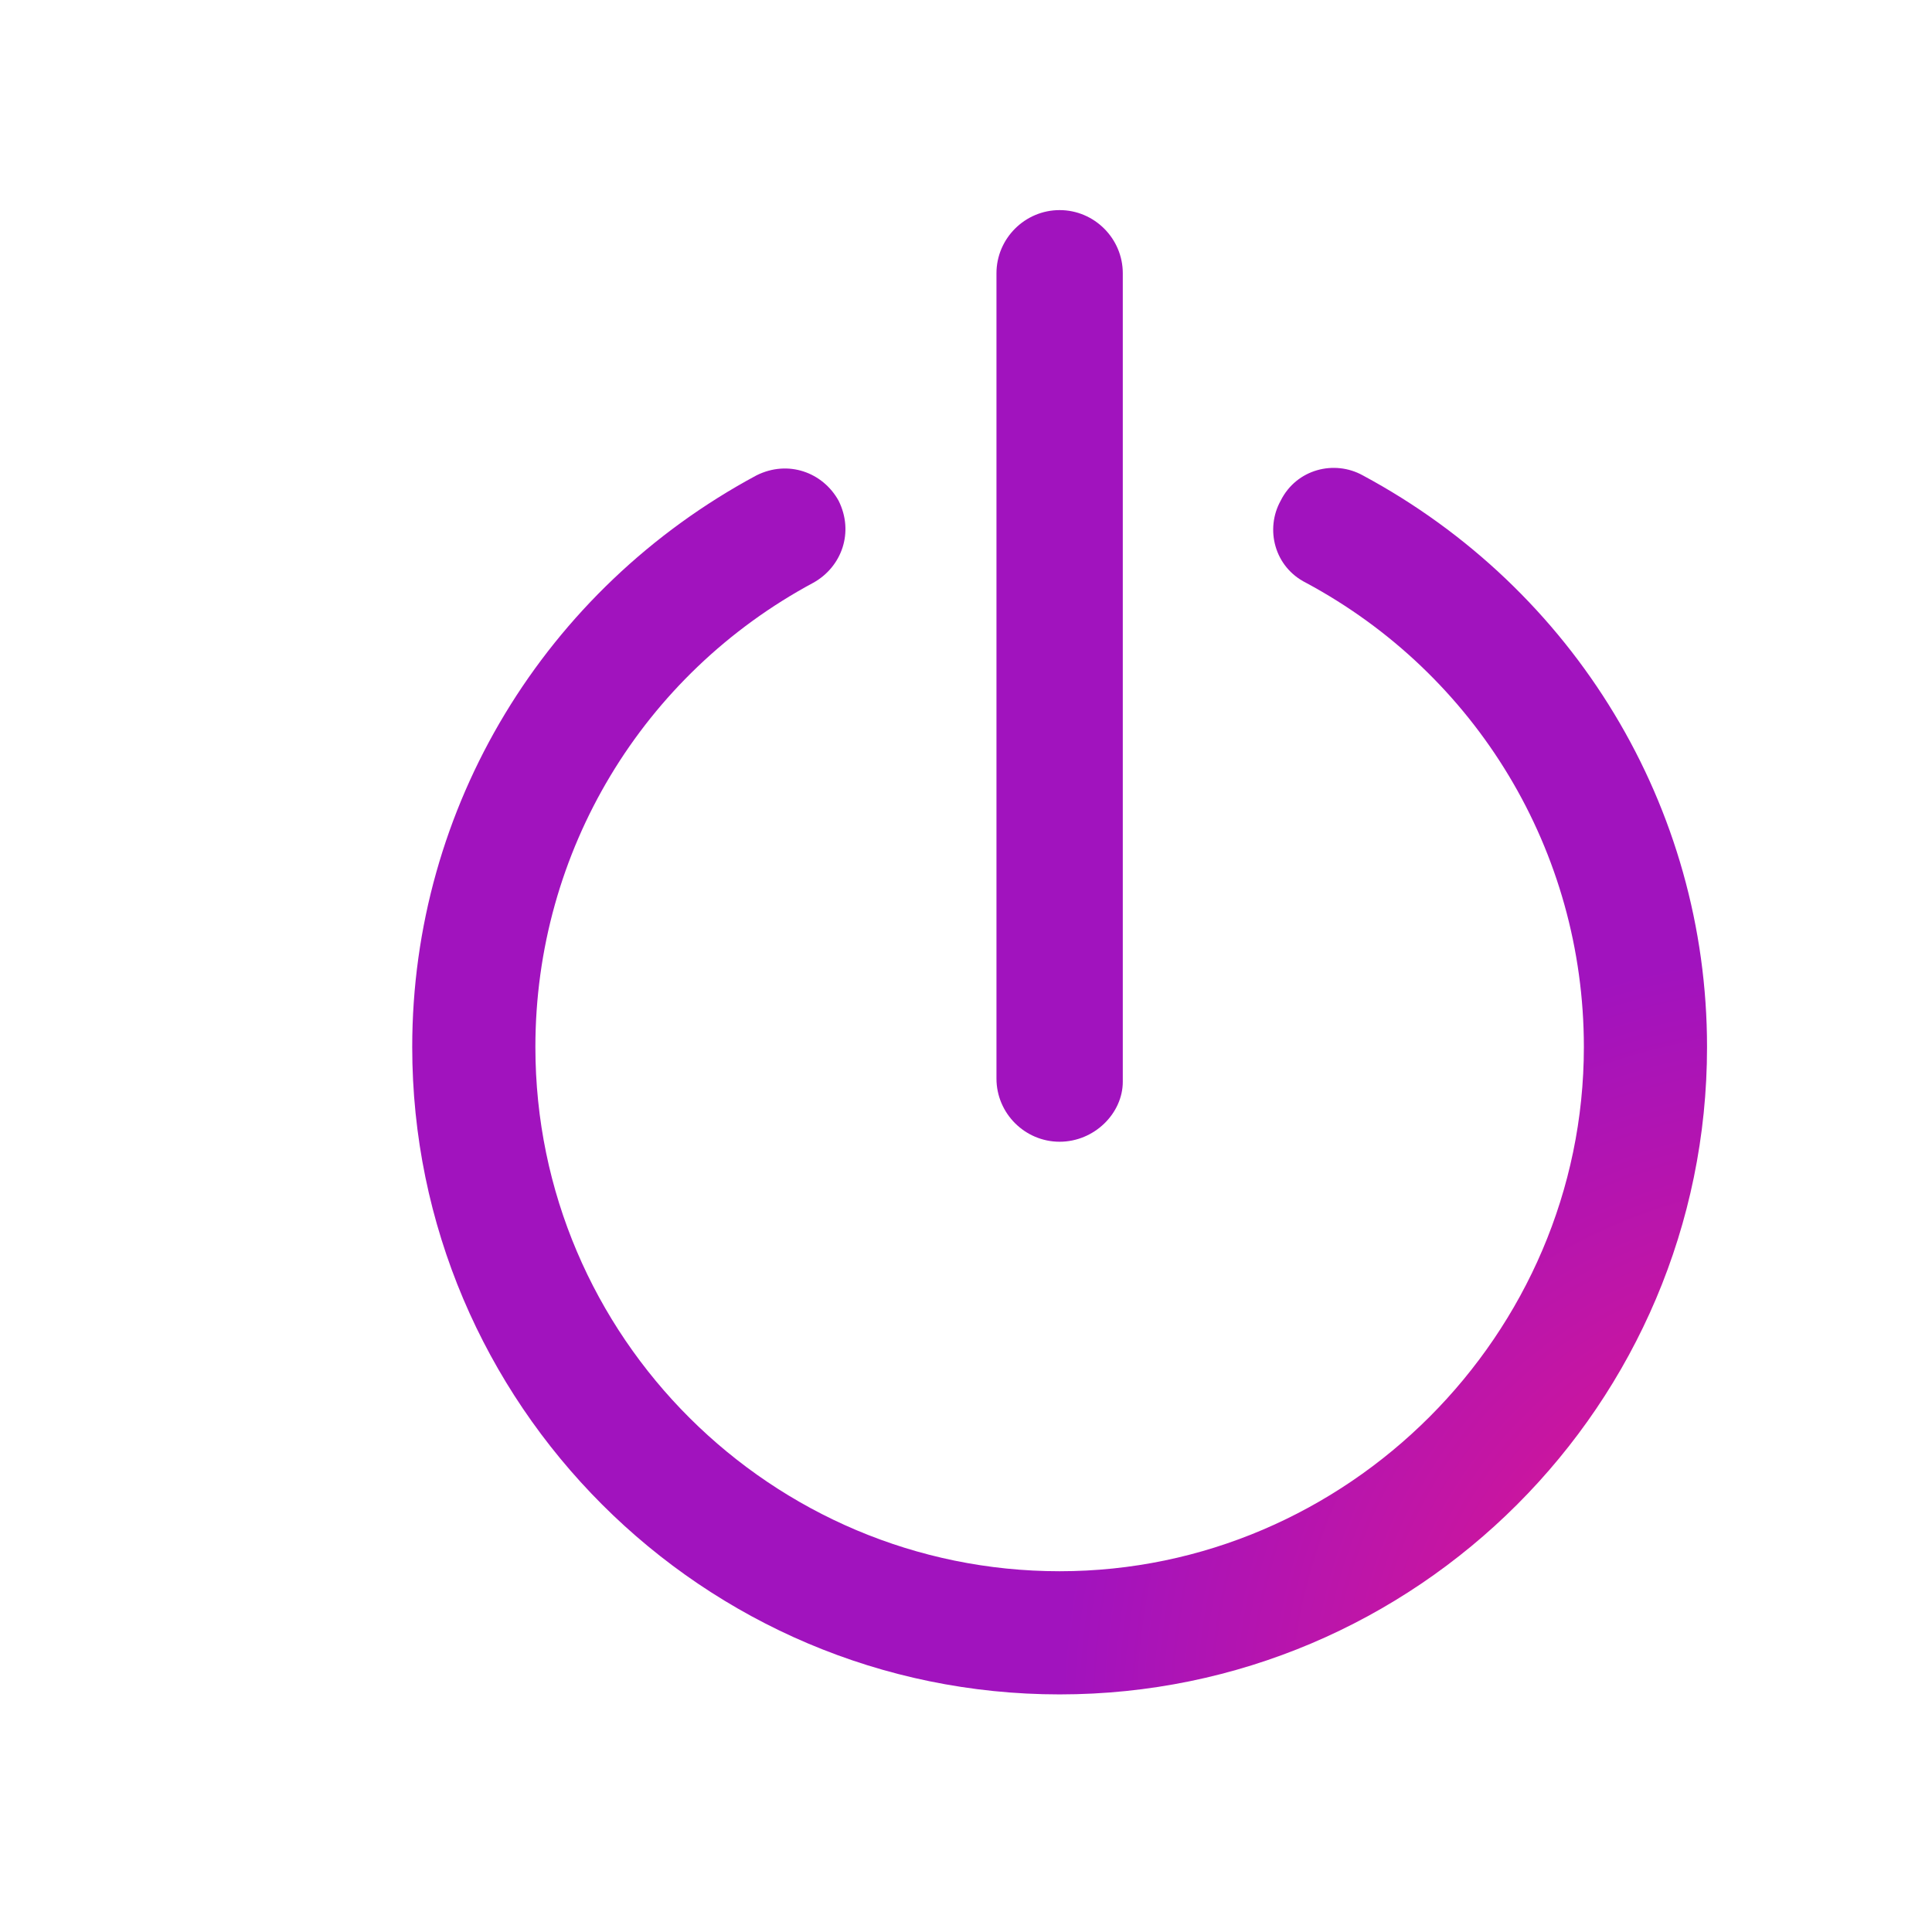 <svg xmlns="http://www.w3.org/2000/svg" xmlns:xlink="http://www.w3.org/1999/xlink" version="1.1" x="0px" y="0px" viewBox="-2 -2 52 52" enable-background="new 0 0 48 48" xml:space="preserve">
<defs>
   <radialGradient id="radial_gradient" cx="0.5" cy="0.5" r="0.5" gradientUnits="userSpaceOnUse" gradientTransform="translate(24 24) scale(48)">
     <stop stop-color="#EF1883"/>
     <stop offset="1" stop-color="#A113BE"/>
   </radialGradient>
</defs>
<g fill="url(#radial_gradient)" transform="scale(0.85) translate(7.2, 3.8)">
  <g>
    <path d="M24,47.5C12.7,47.5,3.5,38.3,3.5,27c0-7.6,4.2-14.5,10.9-18.1c1-0.5,2.1-0.1,2.6,0.8c0.5,1,0.1,2.1-0.8,2.6    c-5.4,2.9-8.8,8.5-8.8,14.7c0,9.2,7.5,16.6,16.6,16.6S40.6,36.1,40.6,27c0-6.2-3.4-11.8-8.8-14.7c-1-0.5-1.3-1.7-0.8-2.6    c0.5-1,1.7-1.3,2.6-0.8c6.7,3.6,10.9,10.5,10.9,18.1C44.5,38.3,35.3,47.5,24,47.5z"/>
  </g>
  <g>
    <path d="M24,30c-1.1,0-2-0.9-2-2V2.5c0-1.1,0.9-2,2-2s2,0.9,2,2v25.6C26,29.1,25.1,30,24,30z"/>
  </g>
</g>
</svg> 